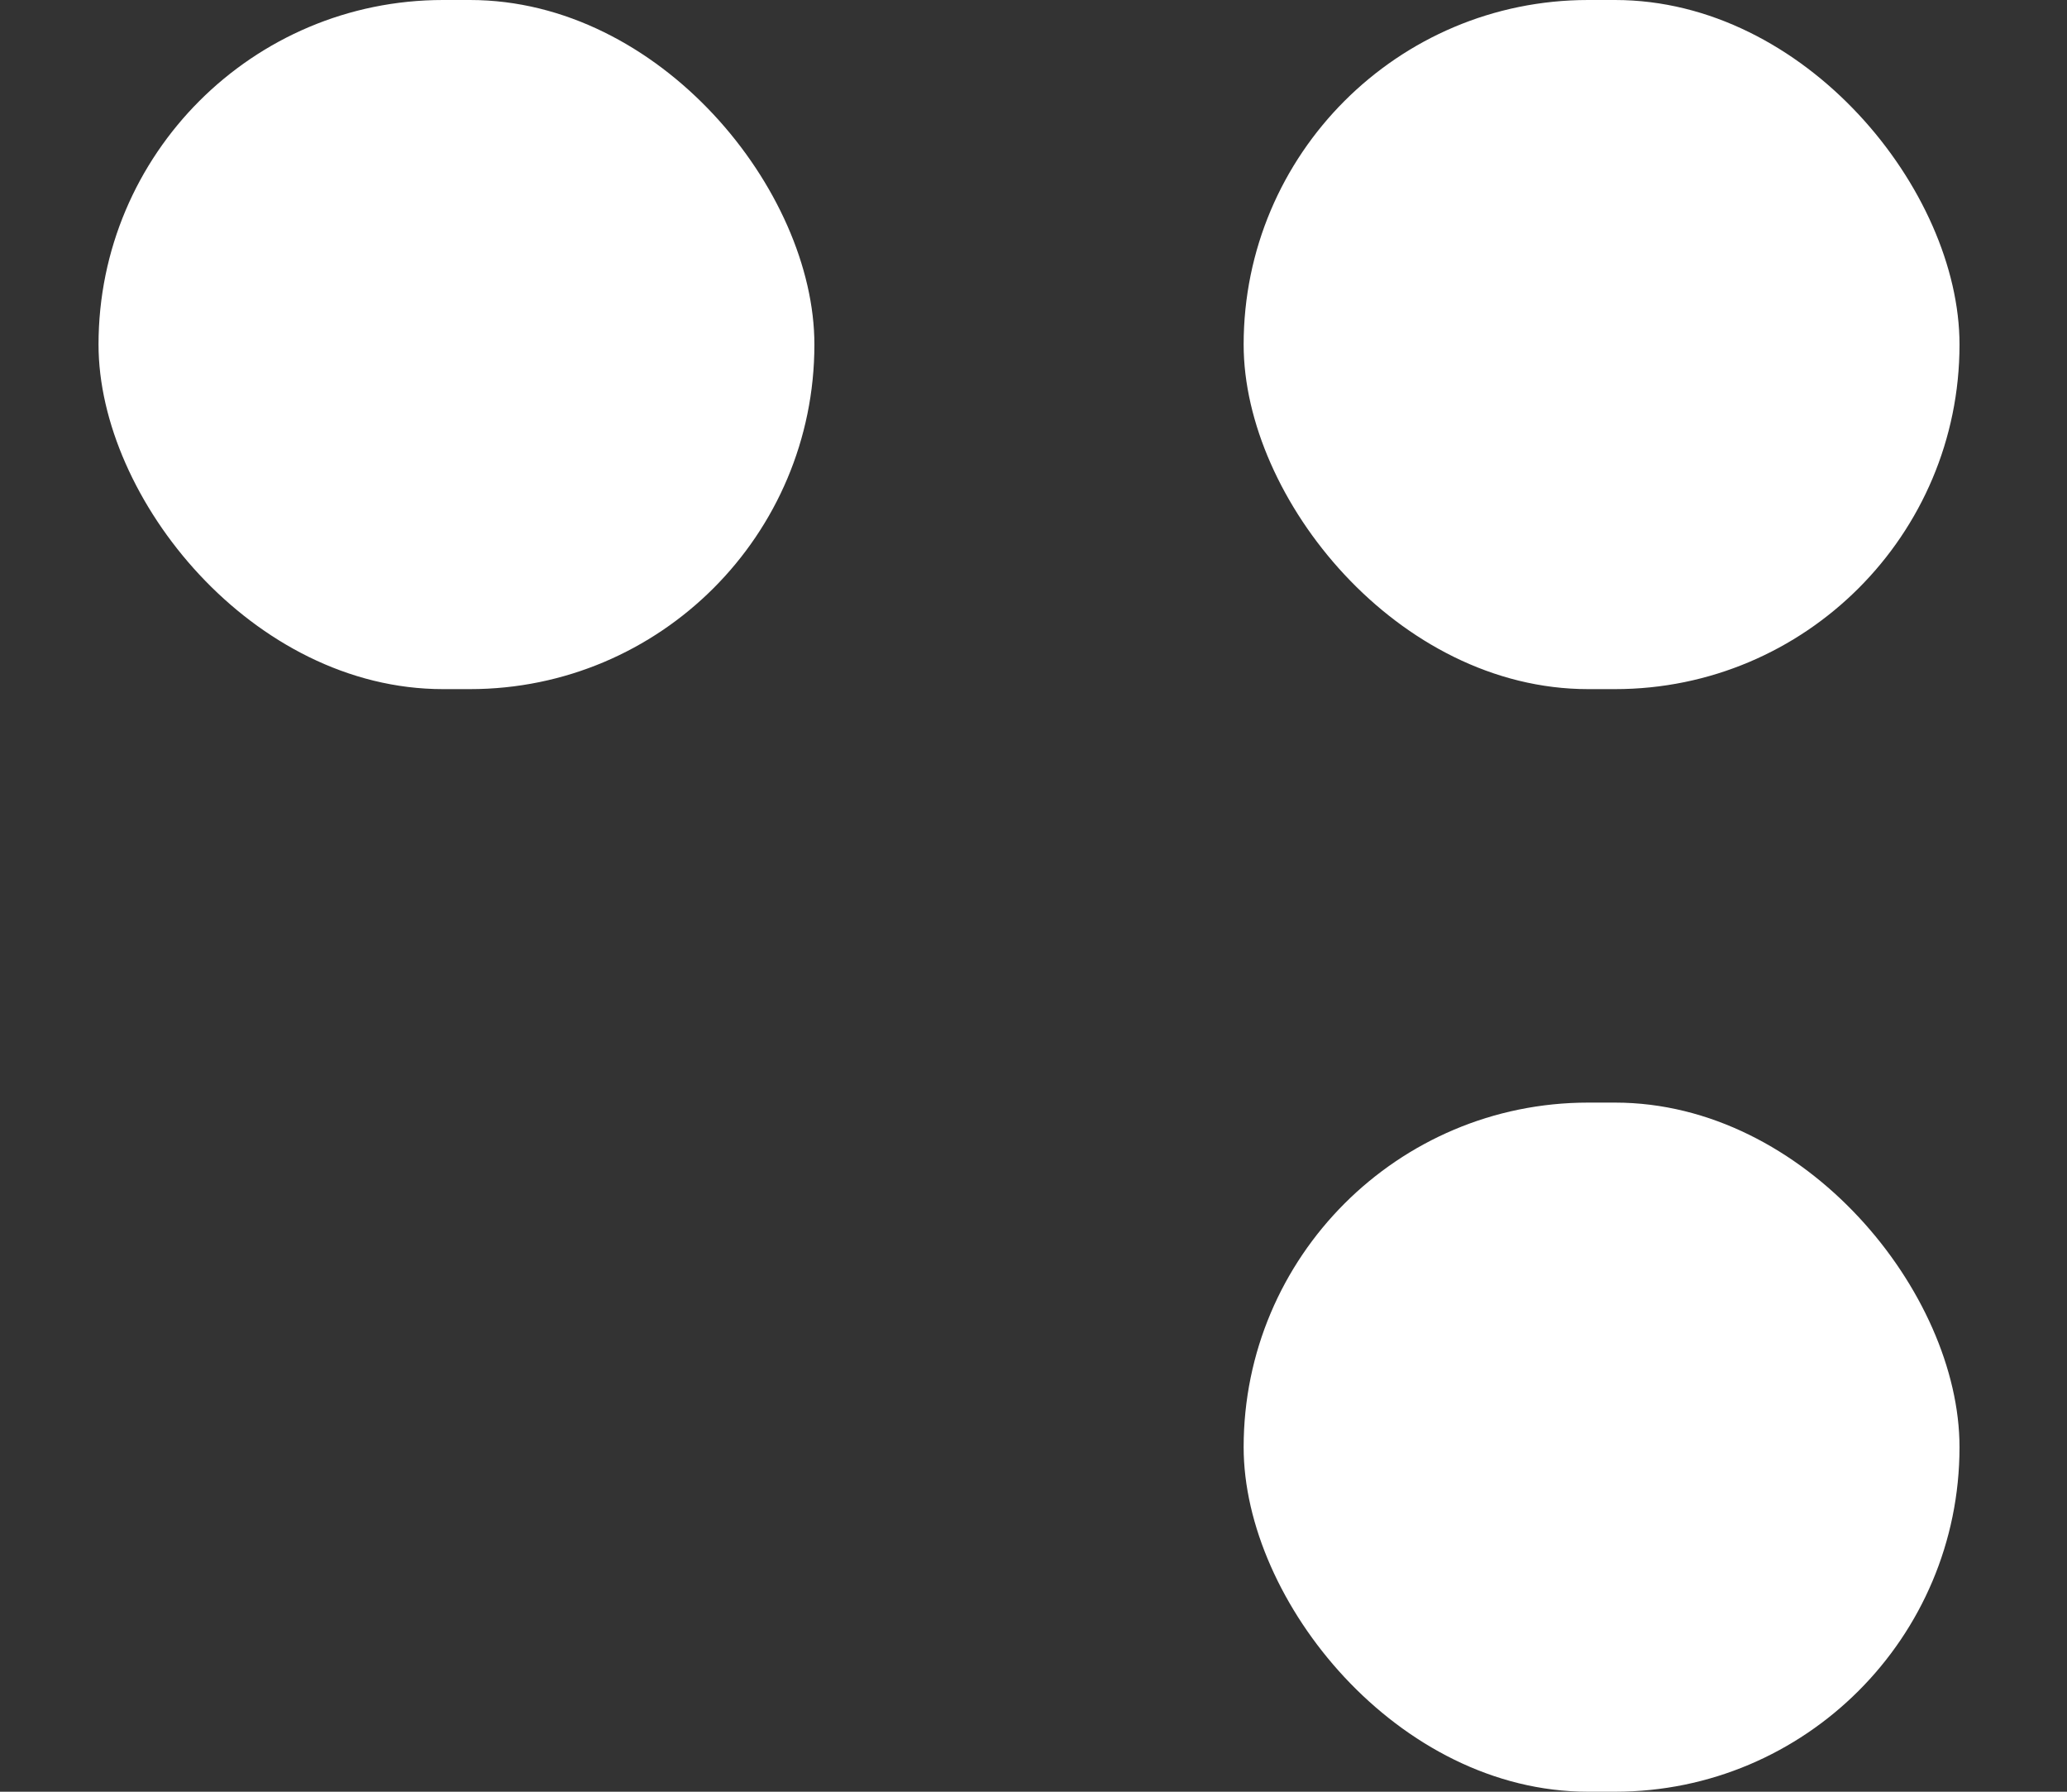 <?xml version="1.0" encoding="UTF-8"?> <svg xmlns="http://www.w3.org/2000/svg" width="15" height="13" viewBox="0 0 15 13" fill="none"><rect x="0" y="0" width="15" height="13" fill="#333333" stroke="none"/><rect x="0.715" width="5.195" height="5" rx="2.5" fill="white"></rect><rect x="9.025" width="5.195" height="5" rx="2.5" fill="white"></rect><rect x="9.025" y="8" width="5.195" height="5" rx="2.5" fill="white"></rect></svg> 